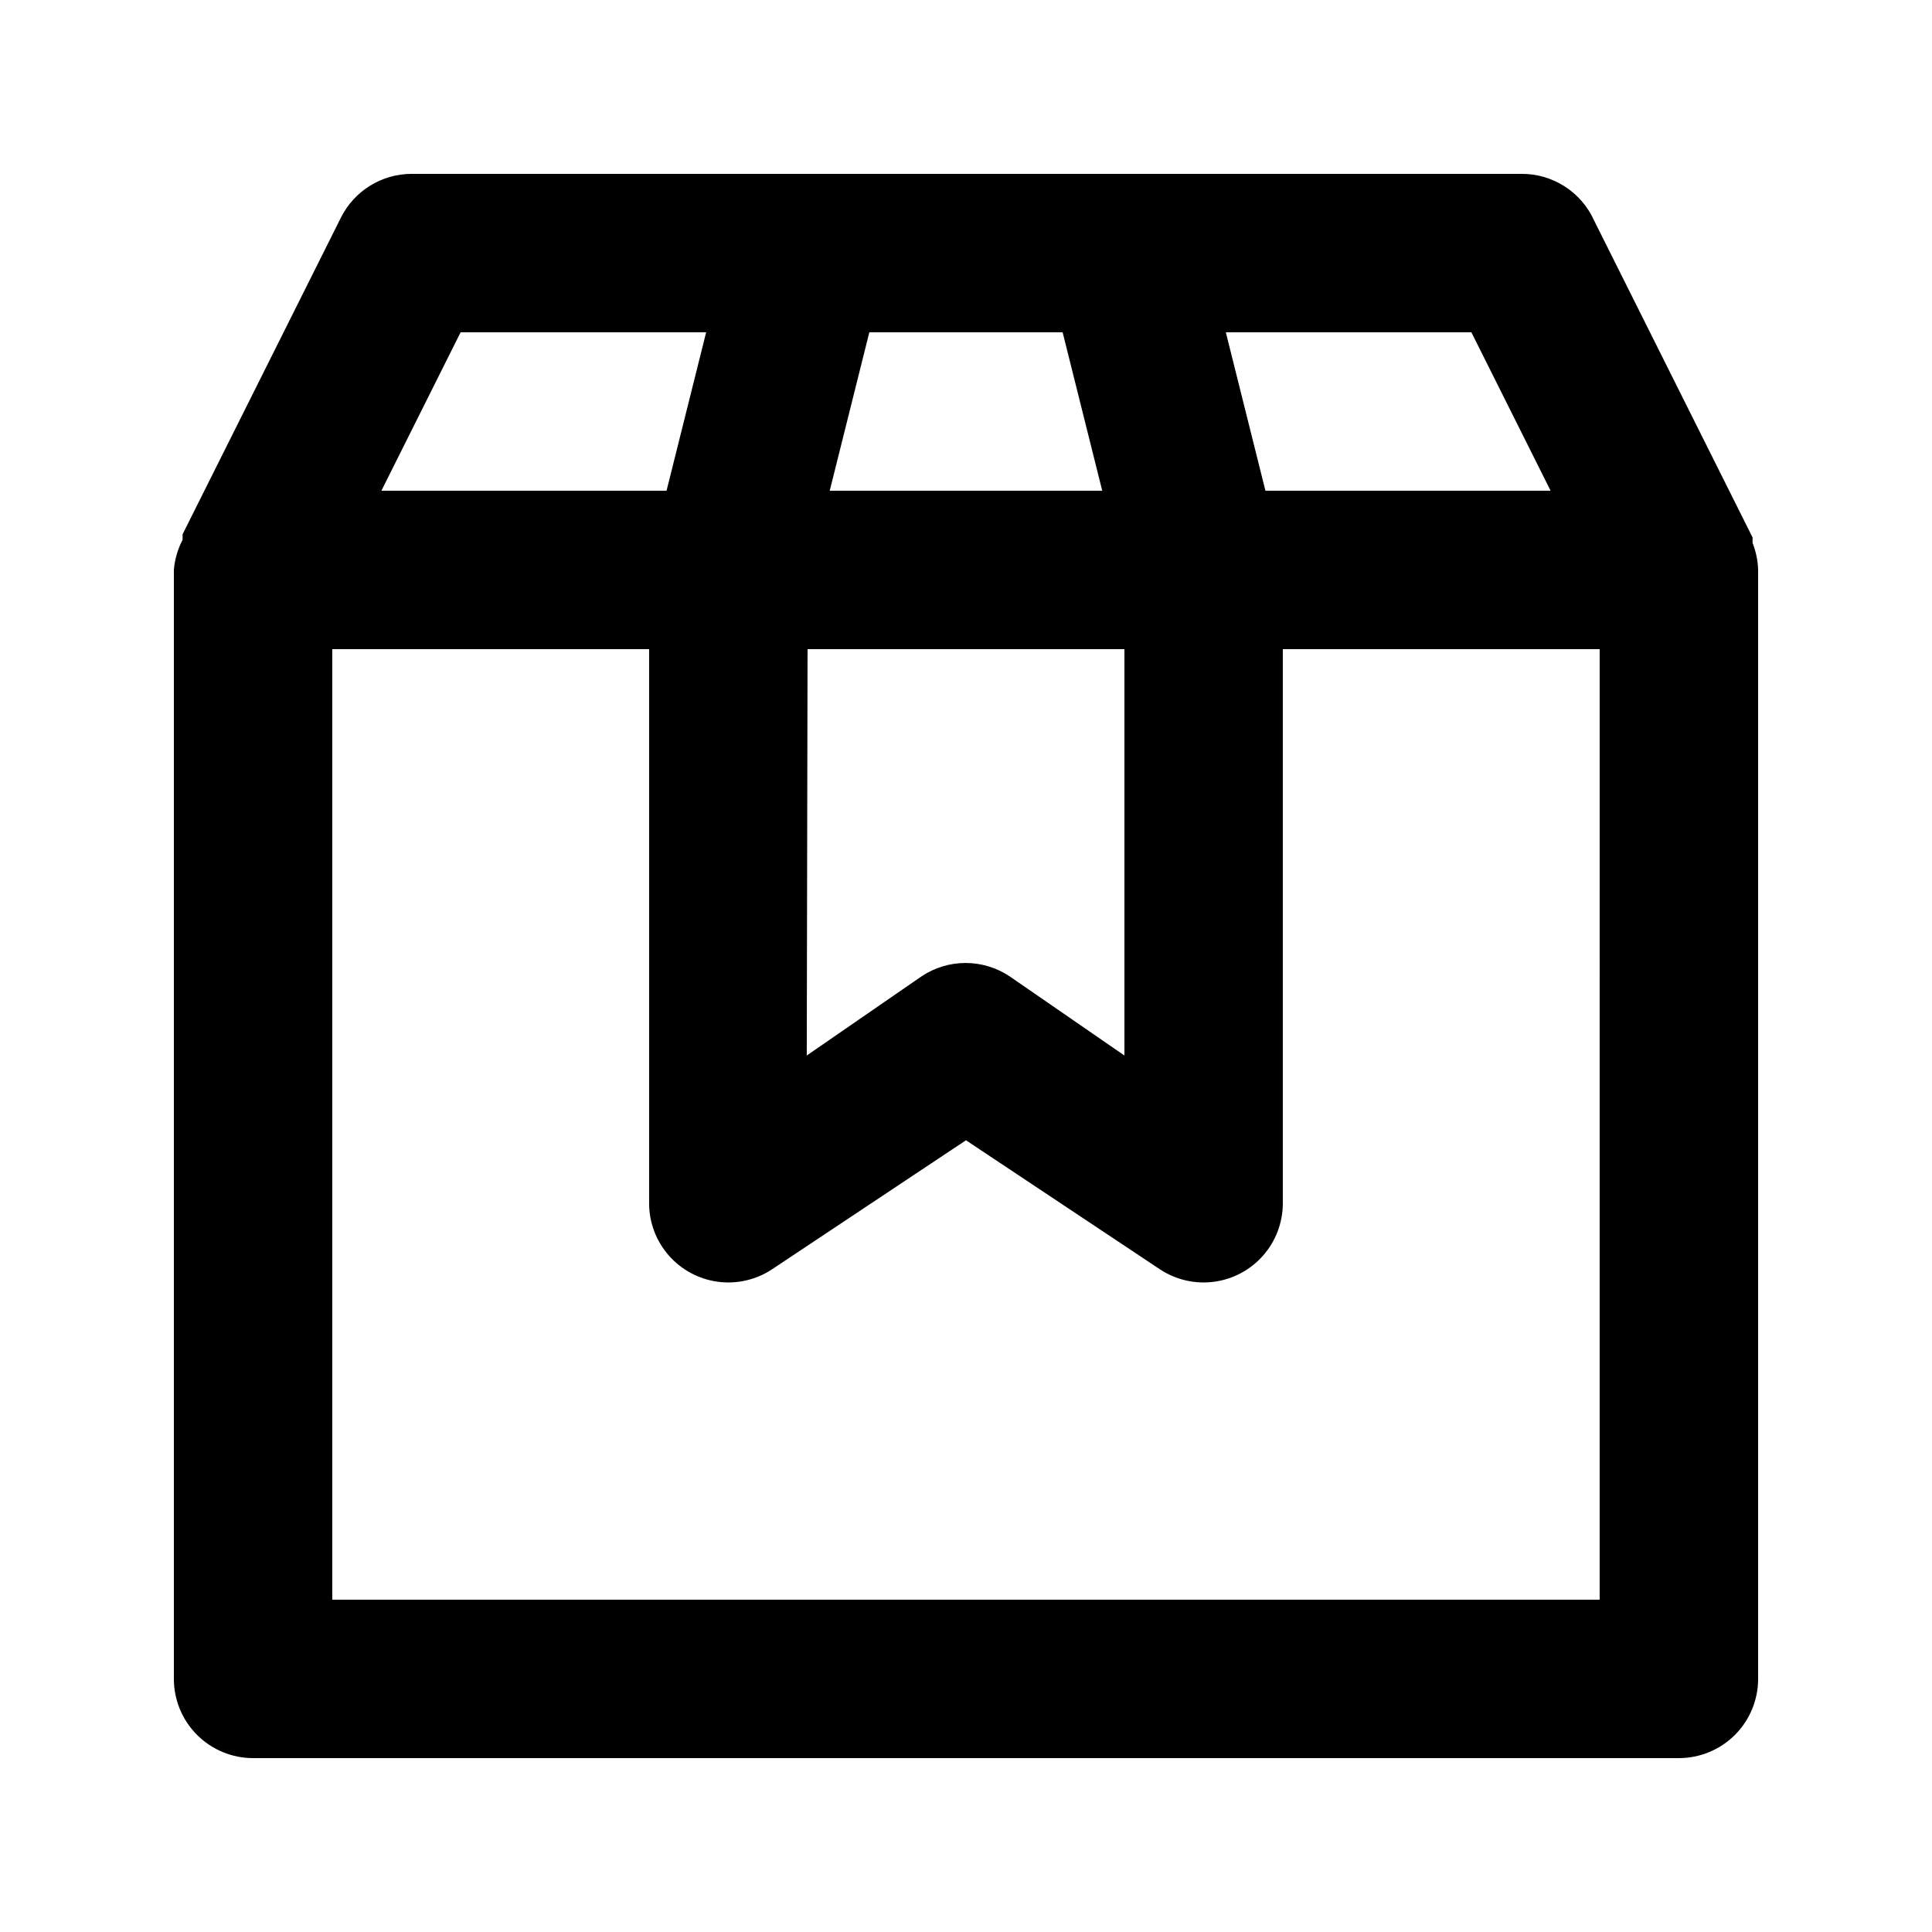 <?xml version="1.0" encoding="UTF-8"?>
<!-- Uploaded to: SVG Repo, www.svgrepo.com, Generator: SVG Repo Mixer Tools -->
<svg fill="#000000" width="800px" height="800px" version="1.1" viewBox="144 144 512 512" xmlns="http://www.w3.org/2000/svg">
 <path d="m608.45 287.9v-1.469l-41.984-83.969c-1.684-3.75-4.43-6.922-7.902-9.125-3.469-2.199-7.512-3.336-11.621-3.262h-293.89c-3.879 0.012-7.676 1.098-10.973 3.133-3.297 2.039-5.965 4.949-7.711 8.414l-41.984 83.969v1.469c-1.293 2.477-2.078 5.191-2.309 7.977v293.89c0 5.57 2.211 10.906 6.148 14.844s9.277 6.148 14.844 6.148h377.86c5.57 0 10.906-2.211 14.844-6.148s6.148-9.273 6.148-14.844v-293.89c-0.07-2.449-0.566-4.863-1.469-7.137zm-53.527-13.855h-75.57l-10.496-41.984h65.074zm-196.91 41.984h83.969v107.69l-30.438-20.992h-0.004c-3.449-2.301-7.504-3.527-11.648-3.527-4.148 0-8.203 1.227-11.652 3.527l-30.438 20.992zm67.594-83.969 10.496 41.984h-72.215l10.496-41.984zm-159.54 0h65.074l-10.496 41.984h-75.57zm301.86 335.87h-335.87v-251.9h83.969v146.95c0.023 5.062 1.883 9.945 5.227 13.75 3.344 3.805 7.949 6.269 12.969 6.945 5.019 0.676 10.113-0.488 14.34-3.273l51.434-34.219 51.43 34.219c4.231 2.785 9.324 3.949 14.344 3.273 5.016-0.676 9.625-3.141 12.969-6.945 3.344-3.805 5.199-8.688 5.223-13.75v-146.95h83.969z"/>
</svg>